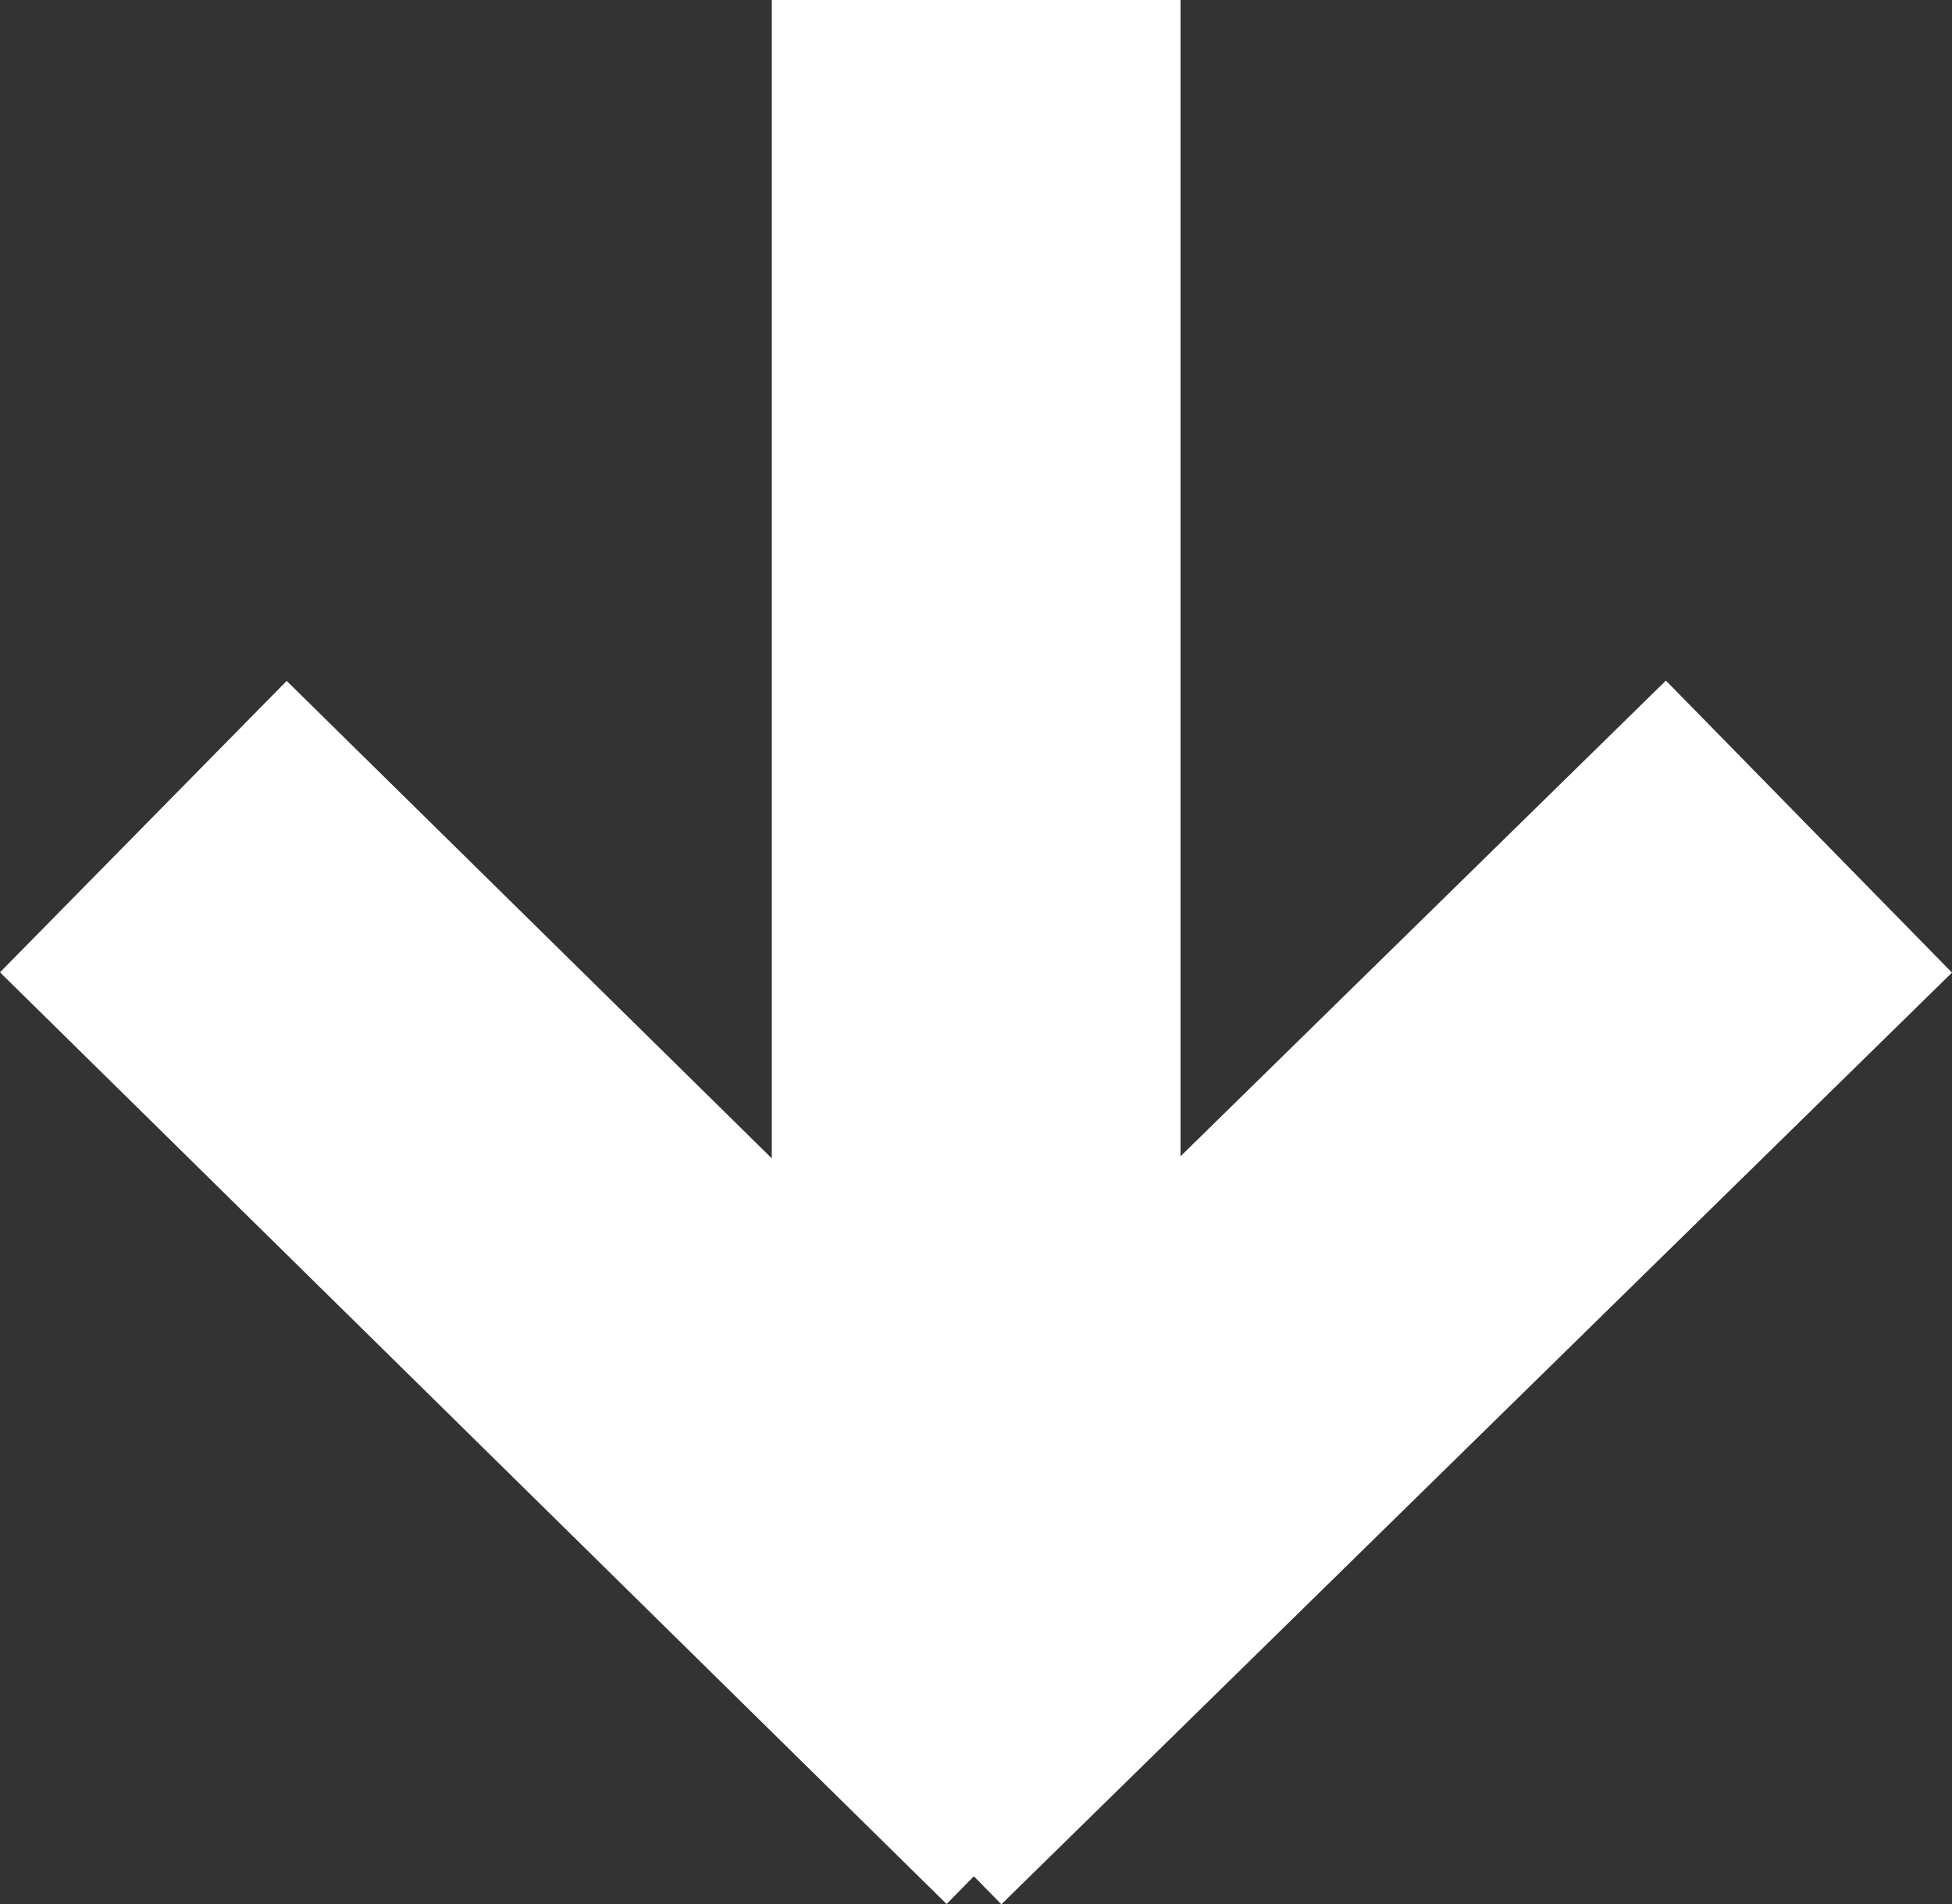 <svg xmlns="http://www.w3.org/2000/svg" width="28.653" height="27.946" viewBox="0 0 28.653 27.946">
  <rect x="0" y="0" width="28.653" height="27.946" fill="#333333" stroke="none"/>
  <g id="组_149" data-name="组 149" transform="translate(-278.935 -11074.035)">
    <line id="直线_73" data-name="直线 73" y1="13.673" x2="13.954" transform="translate(291.534 11086.166)" fill="none" stroke="#fff" stroke-width="6"/>
    <line id="直线_74" data-name="直线 74" x1="13.895" y1="13.673" transform="translate(281.039 11086.166)" fill="none" stroke="#fff" stroke-width="6"/>
    <line id="直线_81" data-name="直线 81" y1="21" transform="translate(293.264 11074.035)" fill="none" stroke="#fff" stroke-width="6"/>
  </g>
</svg>
